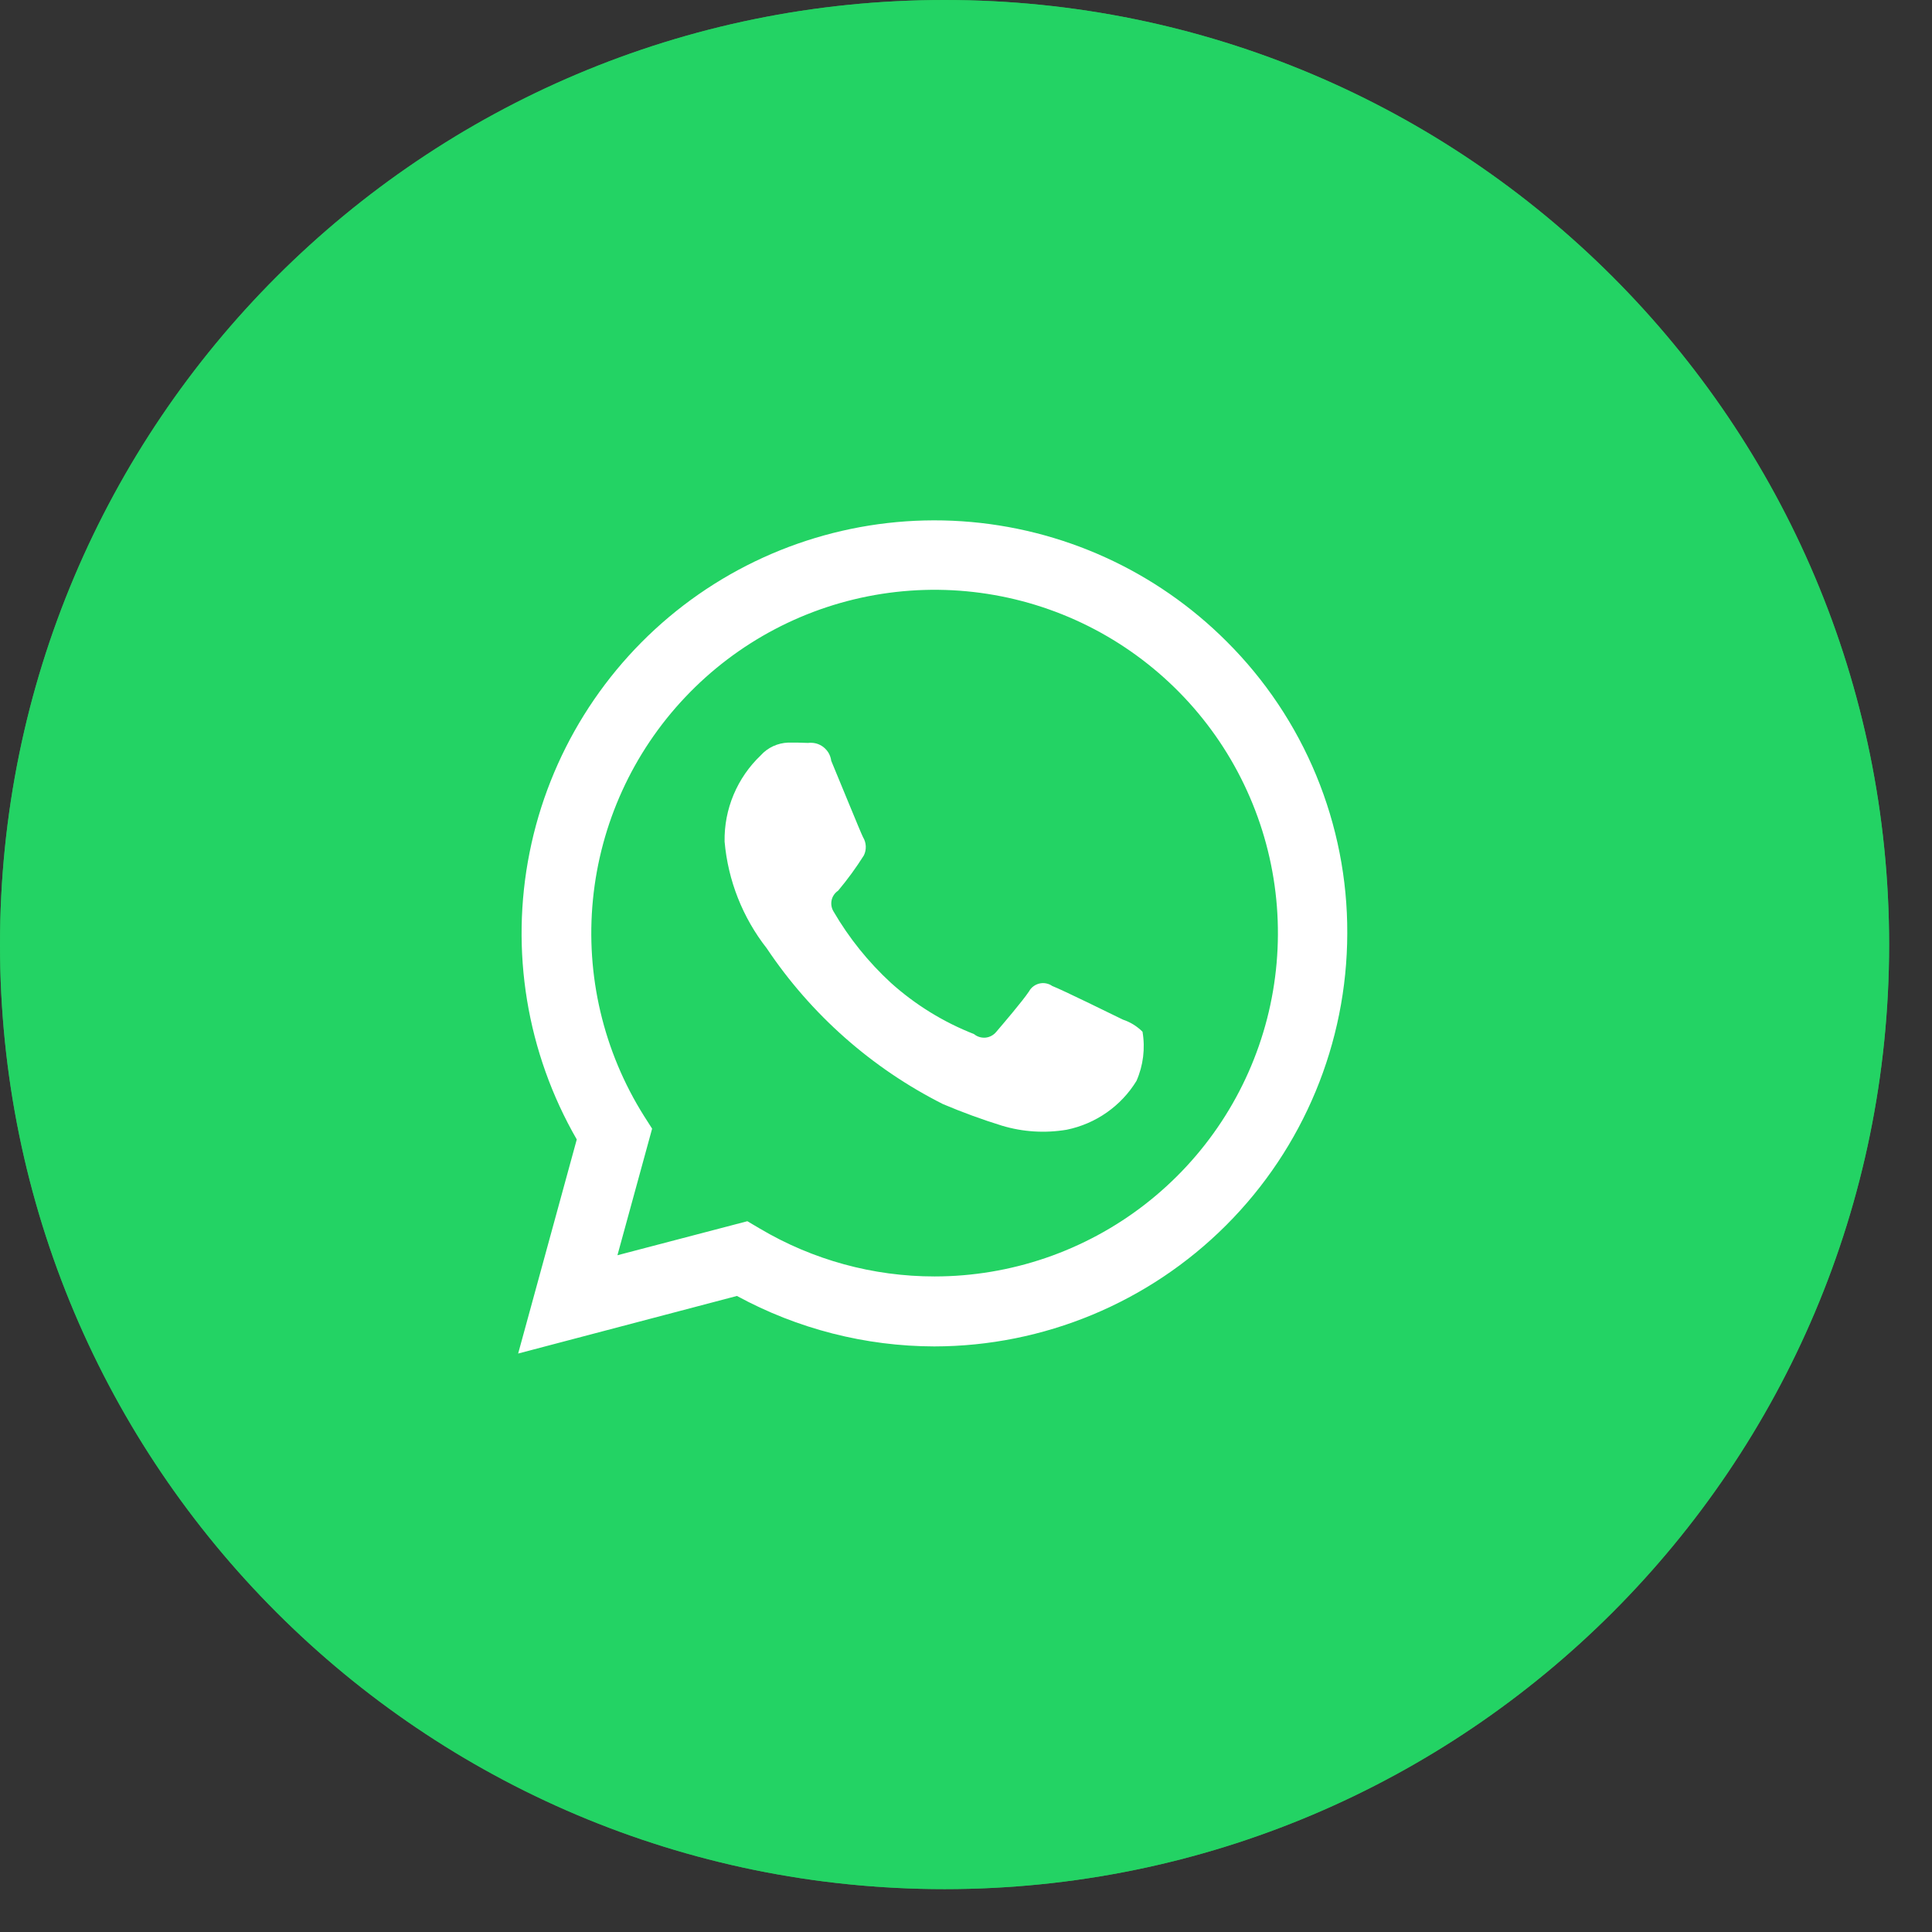 <?xml version="1.0" encoding="UTF-8"?> <svg xmlns="http://www.w3.org/2000/svg" width="41" height="41" viewBox="0 0 41 41" fill="none"><rect x="0" y="0" width="41" height="41" fill="#333333" stroke="none"/><path d="M20.045 40.09C31.116 40.09 40.09 31.116 40.09 20.045C40.09 8.974 31.116 0 20.045 0C8.974 0 0 8.974 0 20.045C0 31.116 8.974 40.09 20.045 40.09Z" fill="#34A852"></path><path fill-rule="evenodd" clip-rule="evenodd" d="M26.034 13.616C24.532 12.111 22.535 11.204 20.413 11.062C18.292 10.921 16.191 11.556 14.503 12.848C12.816 14.141 11.655 16.004 11.239 18.089C10.822 20.174 11.178 22.339 12.24 24.181L10.996 28.724L15.639 27.502C16.924 28.201 18.364 28.57 19.827 28.573C22.15 28.57 24.377 27.645 26.02 26.002C27.663 24.36 28.587 22.133 28.591 19.809C28.596 18.659 28.372 17.52 27.933 16.456C27.494 15.393 26.849 14.428 26.034 13.616ZM19.834 27.088C18.529 27.089 17.248 26.738 16.126 26.073L15.86 25.916L13.103 26.638L13.839 23.952L13.666 23.681C12.806 22.313 12.425 20.698 12.583 19.091C12.741 17.483 13.428 15.973 14.538 14.799C15.647 13.624 17.115 12.852 18.712 12.603C20.308 12.355 21.942 12.643 23.356 13.424C24.77 14.206 25.885 15.434 26.524 16.918C27.164 18.401 27.292 20.055 26.889 21.62C26.486 23.184 25.574 24.57 24.297 25.56C23.02 26.55 21.451 27.087 19.835 27.088H19.834ZM23.83 21.638C23.611 21.531 22.534 21.002 22.33 20.924C22.291 20.896 22.246 20.878 22.199 20.869C22.153 20.86 22.105 20.861 22.058 20.872C22.012 20.883 21.968 20.903 21.93 20.932C21.892 20.96 21.861 20.996 21.838 21.038C21.695 21.252 21.272 21.745 21.144 21.895C21.116 21.93 21.082 21.959 21.043 21.98C21.004 22.002 20.962 22.015 20.917 22.02C20.873 22.024 20.828 22.02 20.786 22.007C20.743 21.994 20.704 21.973 20.67 21.945C20.022 21.691 19.426 21.324 18.908 20.859C18.429 20.418 18.018 19.908 17.69 19.345C17.645 19.273 17.631 19.187 17.648 19.104C17.666 19.021 17.716 18.949 17.786 18.902C17.985 18.665 18.168 18.414 18.333 18.152C18.363 18.091 18.376 18.024 18.373 17.957C18.37 17.89 18.35 17.824 18.315 17.767C18.26 17.659 17.823 16.581 17.64 16.145C17.633 16.088 17.614 16.032 17.586 15.982C17.557 15.932 17.518 15.889 17.473 15.853C17.427 15.818 17.375 15.792 17.319 15.777C17.263 15.763 17.205 15.759 17.148 15.766C17.02 15.759 16.873 15.759 16.727 15.759C16.617 15.763 16.508 15.789 16.408 15.835C16.307 15.882 16.217 15.948 16.143 16.031C15.896 16.266 15.7 16.55 15.568 16.865C15.436 17.179 15.371 17.518 15.377 17.859C15.449 18.685 15.76 19.472 16.271 20.124C17.212 21.53 18.501 22.67 20.012 23.431C20.421 23.604 20.837 23.757 21.261 23.888C21.708 24.023 22.18 24.052 22.64 23.974C22.945 23.911 23.233 23.787 23.487 23.609C23.741 23.431 23.956 23.203 24.118 22.938C24.262 22.61 24.306 22.248 24.246 21.895C24.129 21.778 23.987 21.69 23.83 21.638Z" fill="white"></path><path d="M20.045 40.09C31.116 40.09 40.09 31.116 40.09 20.045C40.09 8.974 31.116 0 20.045 0C8.974 0 0 8.974 0 20.045C0 31.116 8.974 40.09 20.045 40.09Z" fill="#23D364"></path><path fill-rule="evenodd" clip-rule="evenodd" d="M26.034 13.616C24.532 12.111 22.535 11.204 20.413 11.062C18.292 10.921 16.191 11.556 14.503 12.848C12.816 14.141 11.655 16.004 11.239 18.089C10.822 20.174 11.178 22.339 12.24 24.181L10.996 28.724L15.639 27.502C16.924 28.201 18.364 28.57 19.827 28.573C22.15 28.57 24.377 27.645 26.02 26.002C27.663 24.36 28.587 22.133 28.591 19.809C28.596 18.659 28.372 17.52 27.933 16.456C27.494 15.393 26.849 14.428 26.034 13.616ZM19.834 27.088C18.529 27.089 17.248 26.738 16.126 26.073L15.86 25.916L13.103 26.638L13.839 23.952L13.666 23.681C12.806 22.313 12.425 20.698 12.583 19.091C12.741 17.483 13.428 15.973 14.538 14.799C15.647 13.624 17.115 12.852 18.712 12.603C20.308 12.355 21.942 12.643 23.356 13.424C24.77 14.206 25.885 15.434 26.524 16.918C27.164 18.401 27.292 20.055 26.889 21.62C26.486 23.184 25.574 24.57 24.297 25.56C23.02 26.55 21.451 27.087 19.835 27.088H19.834ZM23.83 21.638C23.611 21.531 22.534 21.002 22.33 20.924C22.291 20.896 22.246 20.878 22.199 20.869C22.153 20.86 22.105 20.861 22.058 20.872C22.012 20.883 21.968 20.903 21.93 20.932C21.892 20.96 21.861 20.996 21.838 21.038C21.695 21.252 21.272 21.745 21.144 21.895C21.116 21.93 21.082 21.959 21.043 21.98C21.004 22.002 20.962 22.015 20.917 22.02C20.873 22.024 20.828 22.02 20.786 22.007C20.743 21.994 20.704 21.973 20.67 21.945C20.022 21.691 19.426 21.324 18.908 20.859C18.429 20.418 18.018 19.908 17.69 19.345C17.645 19.273 17.631 19.187 17.648 19.104C17.666 19.021 17.716 18.949 17.786 18.902C17.985 18.665 18.168 18.414 18.333 18.152C18.363 18.091 18.376 18.024 18.373 17.957C18.37 17.89 18.35 17.824 18.315 17.767C18.26 17.659 17.823 16.581 17.64 16.145C17.633 16.088 17.614 16.032 17.586 15.982C17.557 15.932 17.518 15.889 17.473 15.853C17.427 15.818 17.375 15.792 17.319 15.777C17.263 15.763 17.205 15.759 17.148 15.766C17.02 15.759 16.873 15.759 16.727 15.759C16.617 15.763 16.508 15.789 16.408 15.835C16.307 15.882 16.217 15.948 16.143 16.031C15.896 16.266 15.7 16.55 15.568 16.865C15.436 17.179 15.371 17.518 15.377 17.859C15.449 18.685 15.76 19.472 16.271 20.124C17.212 21.53 18.501 22.67 20.012 23.431C20.421 23.604 20.837 23.757 21.261 23.888C21.708 24.023 22.18 24.052 22.64 23.974C22.945 23.911 23.233 23.787 23.487 23.609C23.741 23.431 23.956 23.203 24.118 22.938C24.262 22.61 24.306 22.248 24.246 21.895C24.129 21.778 23.987 21.69 23.83 21.638Z" fill="white"></path></svg> 